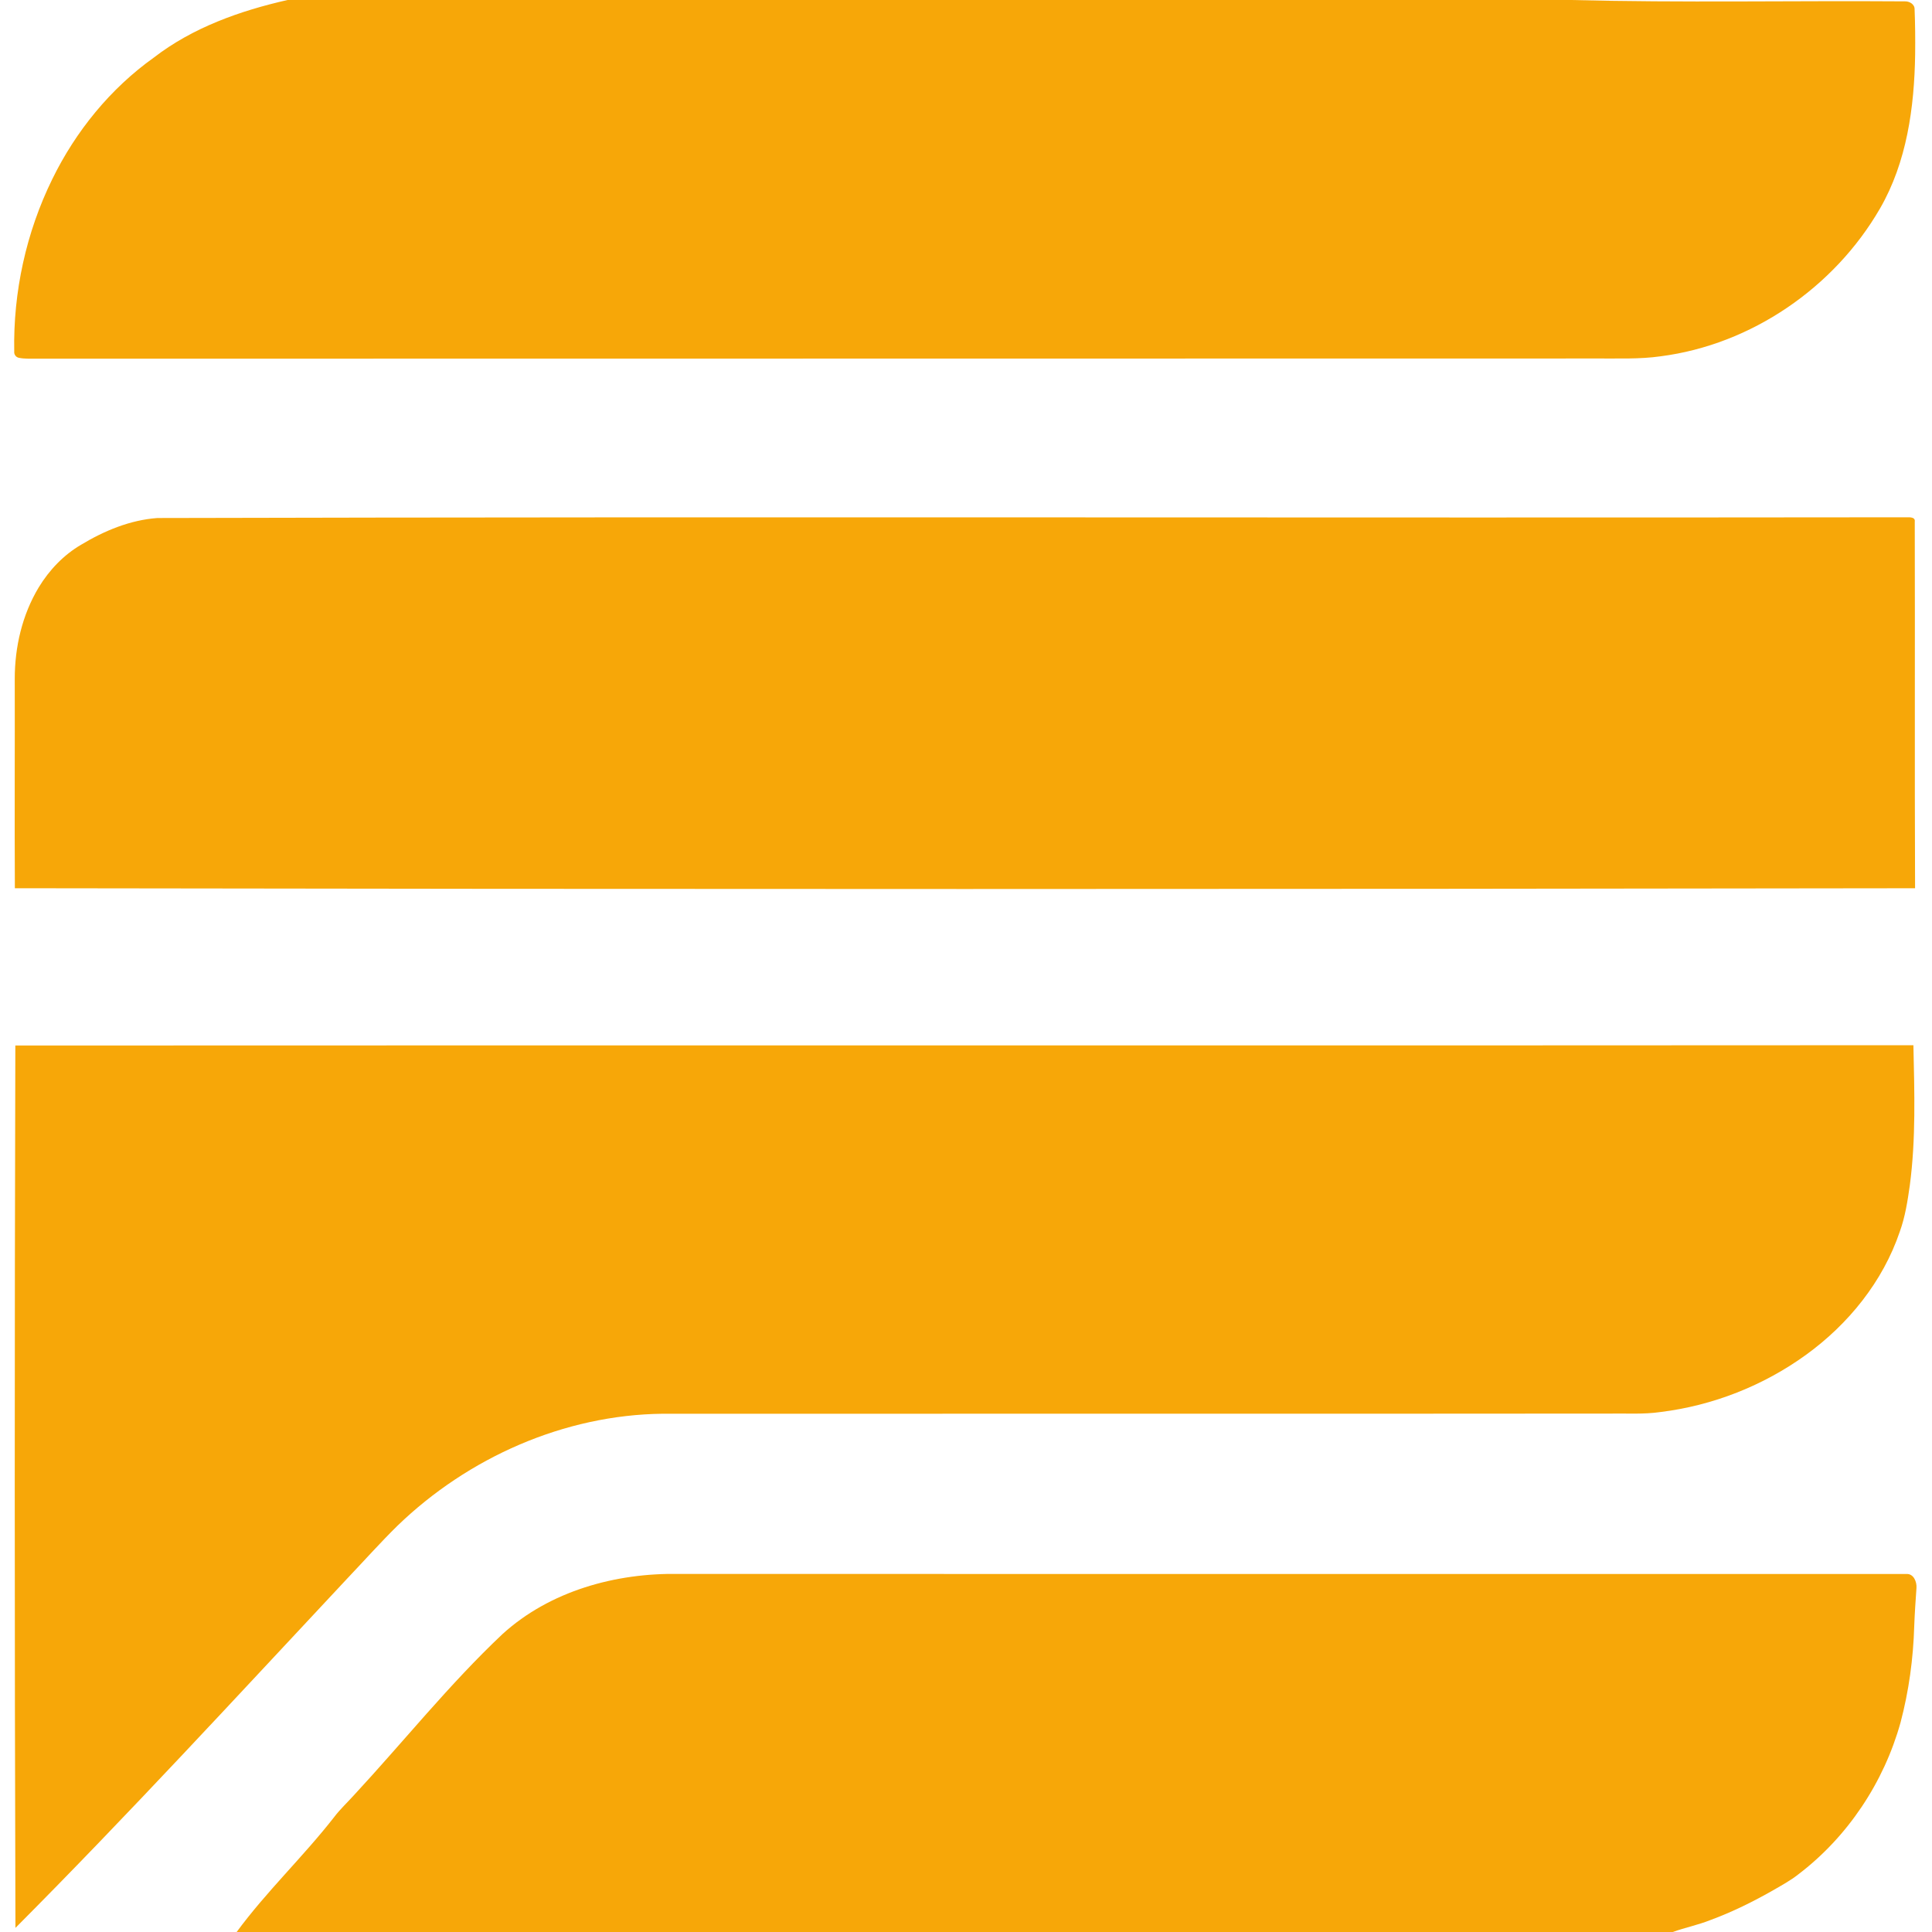 <?xml version="1.0" encoding="UTF-8"?>
<svg xmlns="http://www.w3.org/2000/svg" width="1067pt" height="1067pt" viewBox="0 0 1067 1067" version="1.1">
  <g id="#f7a708ff">
    <path fill="#f7a708" opacity="1.00" d=" M 158.79 0.00 L 867.44 0.00 C 928.95 1.58 990.49 0.30 1052.01 0.75 C 1054.55 0.66 1057.49 2.34 1057.39 5.17 C 1057.72 13.45 1057.79 21.74 1057.69 30.02 C 1057.25 59.26 1053.11 89.50 1038.26 115.19 C 1013.02 158.81 967.24 190.32 917.10 196.78 C 905.45 198.44 893.66 197.90 881.94 197.99 C 594.63 198.09 307.32 198.01 20.01 198.10 C 16.84 198.04 13.62 198.26 10.50 197.62 C 8.81 197.34 7.67 195.77 7.86 194.08 C 7.24 161.30 14.43 128.36 28.88 98.92 C 41.81 72.49 60.92 48.95 84.93 31.82 C 106.42 15.21 132.55 5.95 158.79 0.00 Z"></path>
    <path fill="#f7a708" opacity="1.00" d=" M 44.85 300.81 C 57.63 293.10 71.92 287.18 86.92 286.09 C 408.95 285.29 730.99 286.08 1053.02 285.69 C 1054.73 285.65 1057.88 285.54 1057.48 288.10 C 1057.66 355.59 1057.37 423.07 1057.65 490.56 C 707.84 491.10 358.03 491.14 8.21 490.55 C 8.00 452.03 8.24 413.50 8.15 374.98 C 8.13 357.37 12.26 339.53 21.40 324.37 C 27.20 314.82 35.16 306.45 44.85 300.81 Z"></path>
    <path fill="#f7a708" opacity="1.00" d=" M 8.47 577.41 C 357.89 577.24 707.31 577.50 1056.73 577.25 C 1057.30 603.01 1058.14 628.91 1054.76 654.53 C 1053.53 663.23 1052.19 671.99 1049.19 680.28 C 1039.86 707.79 1020.79 731.34 997.40 748.25 C 973.85 765.31 945.92 776.28 917.06 779.83 C 907.78 781.18 898.38 780.54 889.04 780.69 C 714.71 780.86 540.37 780.70 366.04 780.78 C 311.60 781.36 258.53 804.96 219.55 842.59 C 209.96 852.01 201.02 862.07 191.75 871.81 C 131.15 936.56 71.13 1001.89 8.53 1064.73 C 8.02 902.29 8.04 739.85 8.47 577.41 Z"></path>
    <path fill="#f7a708" opacity="1.00" d=" M 277.52 902.46 C 303.74 878.61 340.10 868.61 374.99 869.25 C 601.00 869.31 827.00 869.27 1053.01 869.27 C 1056.94 869.16 1058.68 873.70 1058.42 877.03 C 1057.93 884.00 1057.45 890.98 1057.19 897.98 C 1056.66 915.98 1054.23 933.95 1049.61 951.36 C 1040.41 984.38 1020.47 1014.42 993.14 1035.19 C 988.96 1038.49 984.26 1041.05 979.67 1043.72 C 968.41 1050.15 956.75 1055.95 944.57 1060.42 C 937.80 1063.12 930.64 1064.56 923.80 1067.00 L 130.70 1067.00 C 147.15 1044.61 167.47 1025.43 184.54 1003.54 C 187.81 999.21 191.81 995.51 195.43 991.49 C 222.88 961.89 248.11 930.19 277.52 902.46 Z"></path>
  </g>
</svg>
